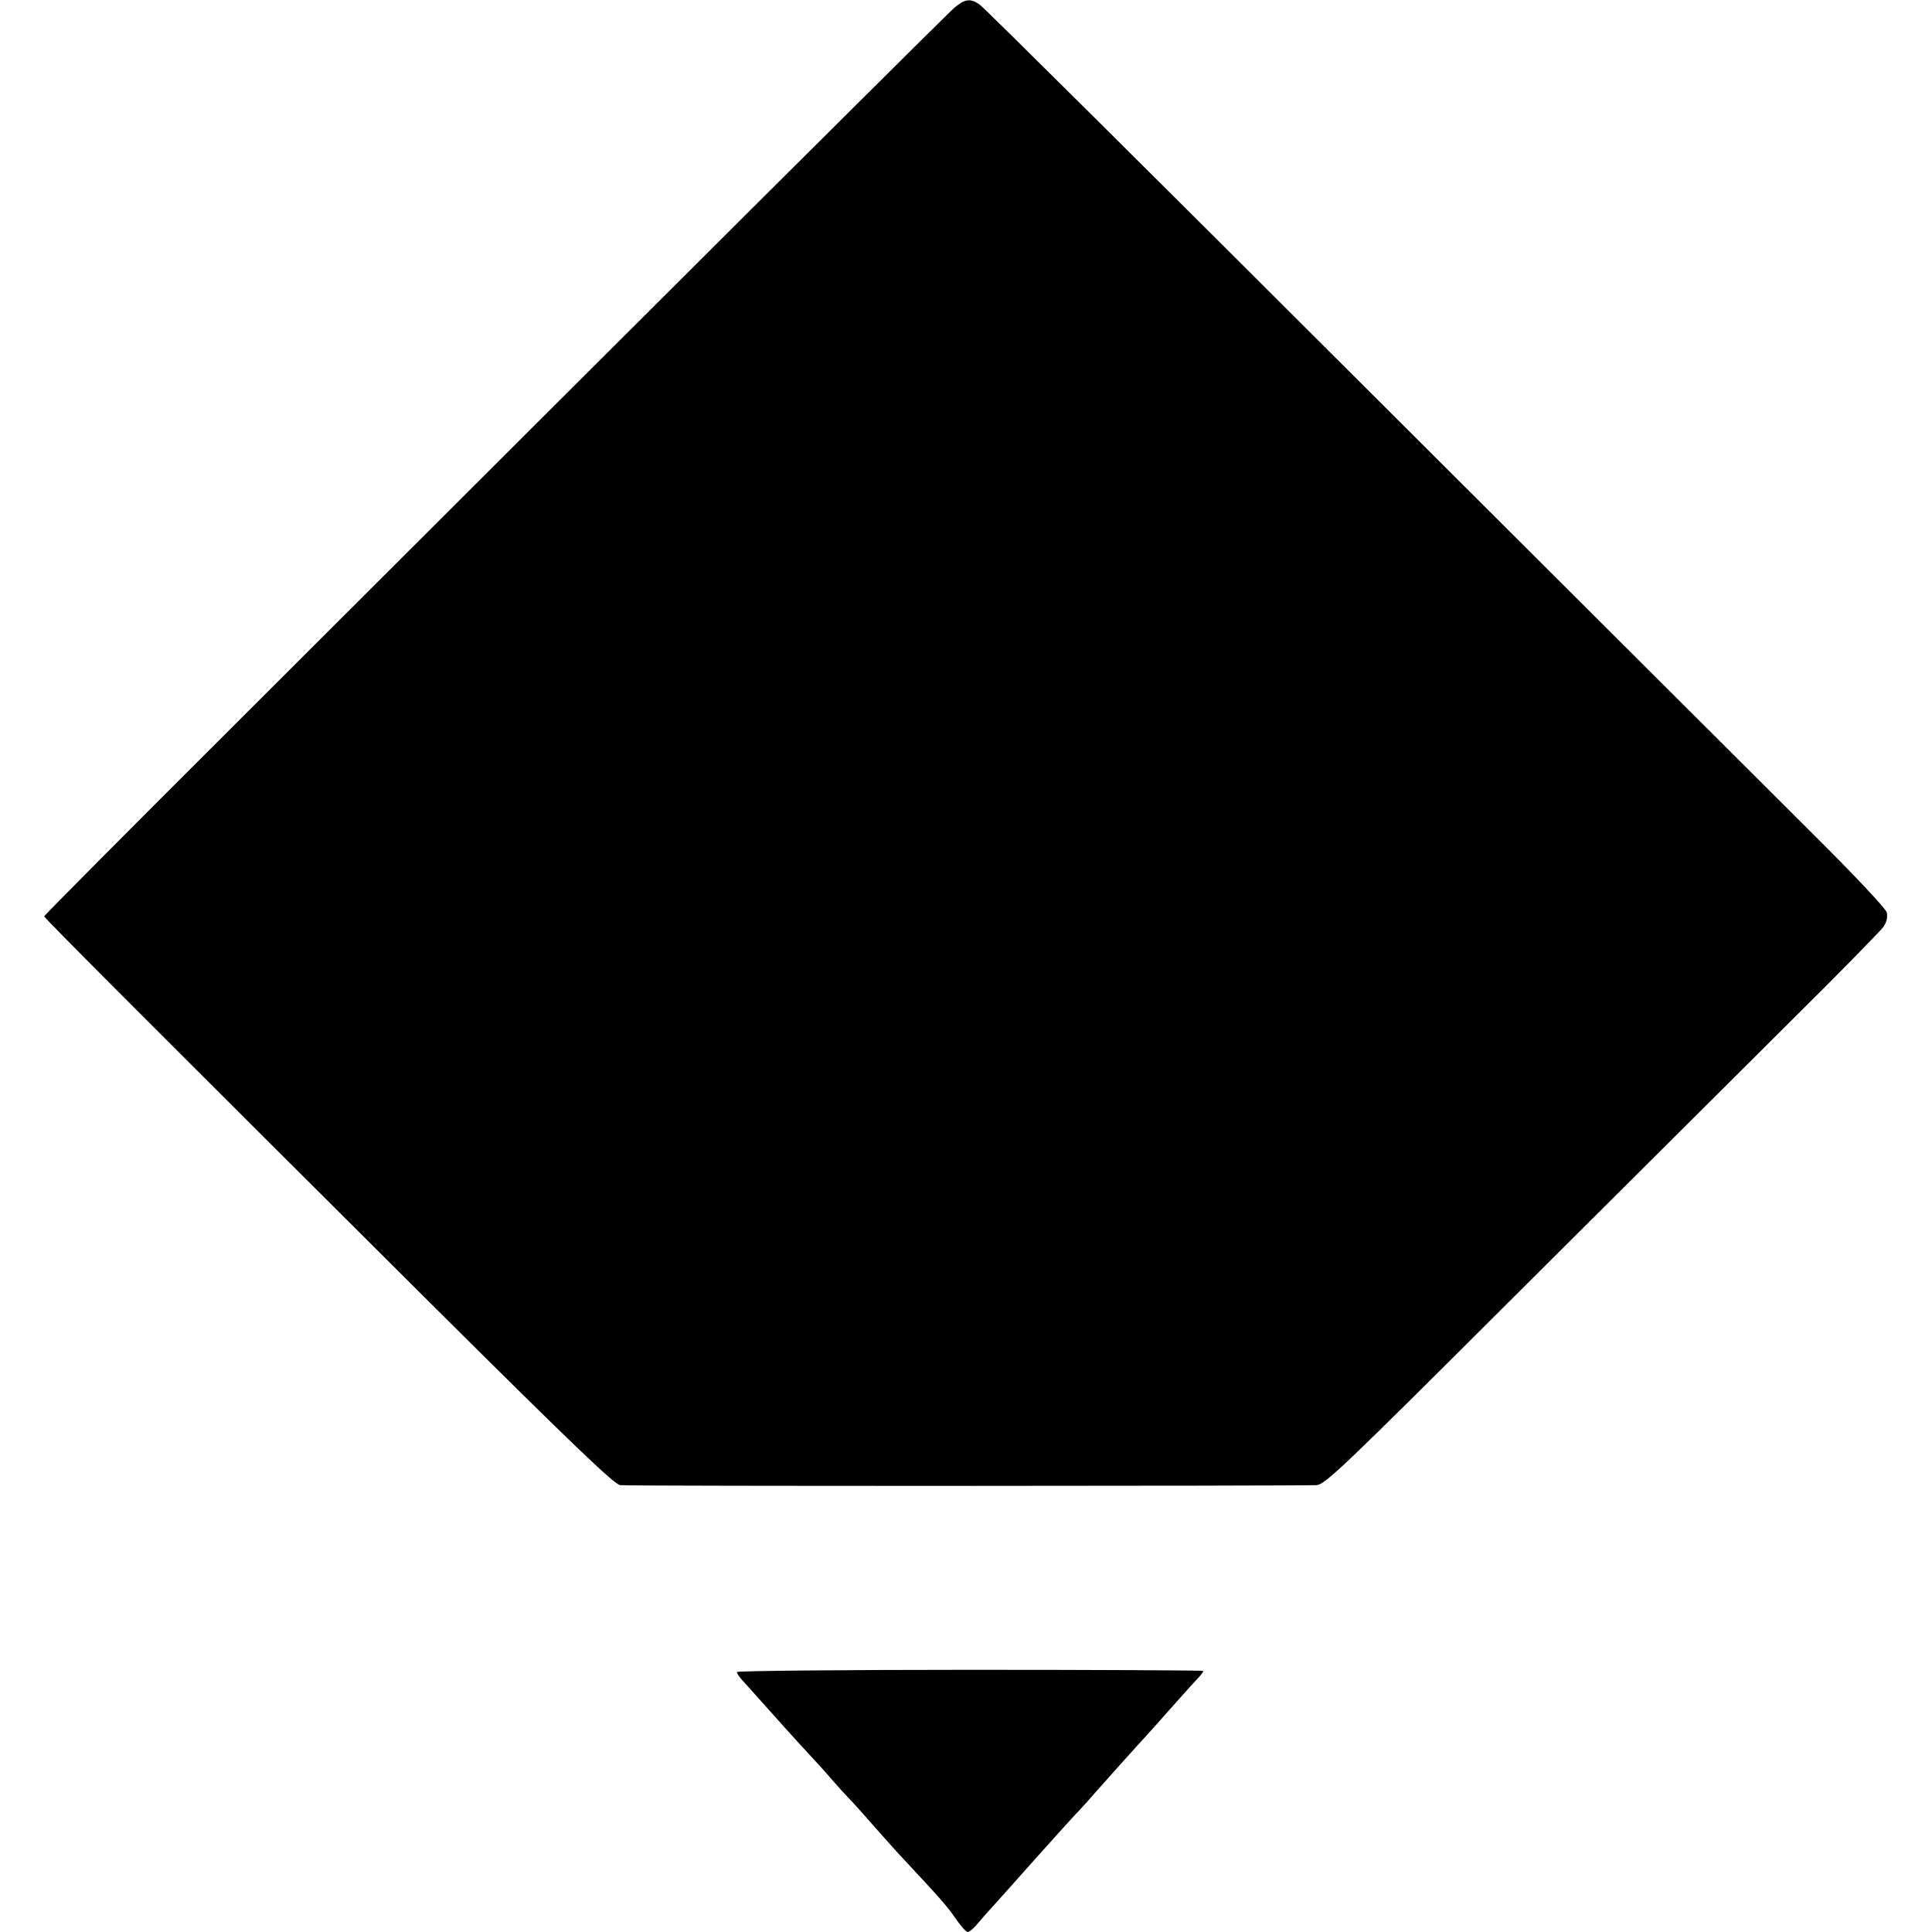 <?xml version="1.0" standalone="no"?>
<!DOCTYPE svg PUBLIC "-//W3C//DTD SVG 20010904//EN"
 "http://www.w3.org/TR/2001/REC-SVG-20010904/DTD/svg10.dtd">
<svg version="1.0" xmlns="http://www.w3.org/2000/svg"
 width="700pt" height="700pt" viewBox="0 0 700 700"
 preserveAspectRatio="xMidYMid meet">
<g transform="translate(0,700) scale(0.1,-0.1)"
fill="#000000" stroke="none">
<path d="M3459 6973 c-30 -26 -873 -865 -2616 -2606 -376 -375 -683 -684 -683
-687 0 -6 415 -421 1422 -1424 485 -482 644 -635 665 -637 24 -4 2426 -3 2522
0 31 1 91 58 730 696 383 381 834 831 1002 998 169 167 314 316 324 330 11 17
15 36 11 51 -3 14 -120 138 -269 286 -144 143 -876 874 -1627 1623 -751 750
-1376 1371 -1390 1380 -34 24 -53 21 -91 -10z"/>
<path d="M2670 942 c0 -5 8 -17 18 -28 145 -162 195 -218 238 -264 28 -30 69
-75 90 -100 21 -24 48 -54 59 -65 11 -11 52 -56 90 -100 39 -44 93 -105 122
-135 122 -131 145 -157 176 -202 18 -26 37 -48 43 -48 6 0 22 13 35 29 13 16
56 64 95 107 39 44 95 106 124 139 30 33 70 78 90 100 19 21 46 51 60 65 14
15 40 44 59 66 27 31 140 157 196 218 6 6 46 52 90 101 44 50 86 96 93 103 6
7 12 15 12 18 0 2 -380 4 -845 4 -465 0 -845 -4 -845 -8z"/>
</g>
</svg>
